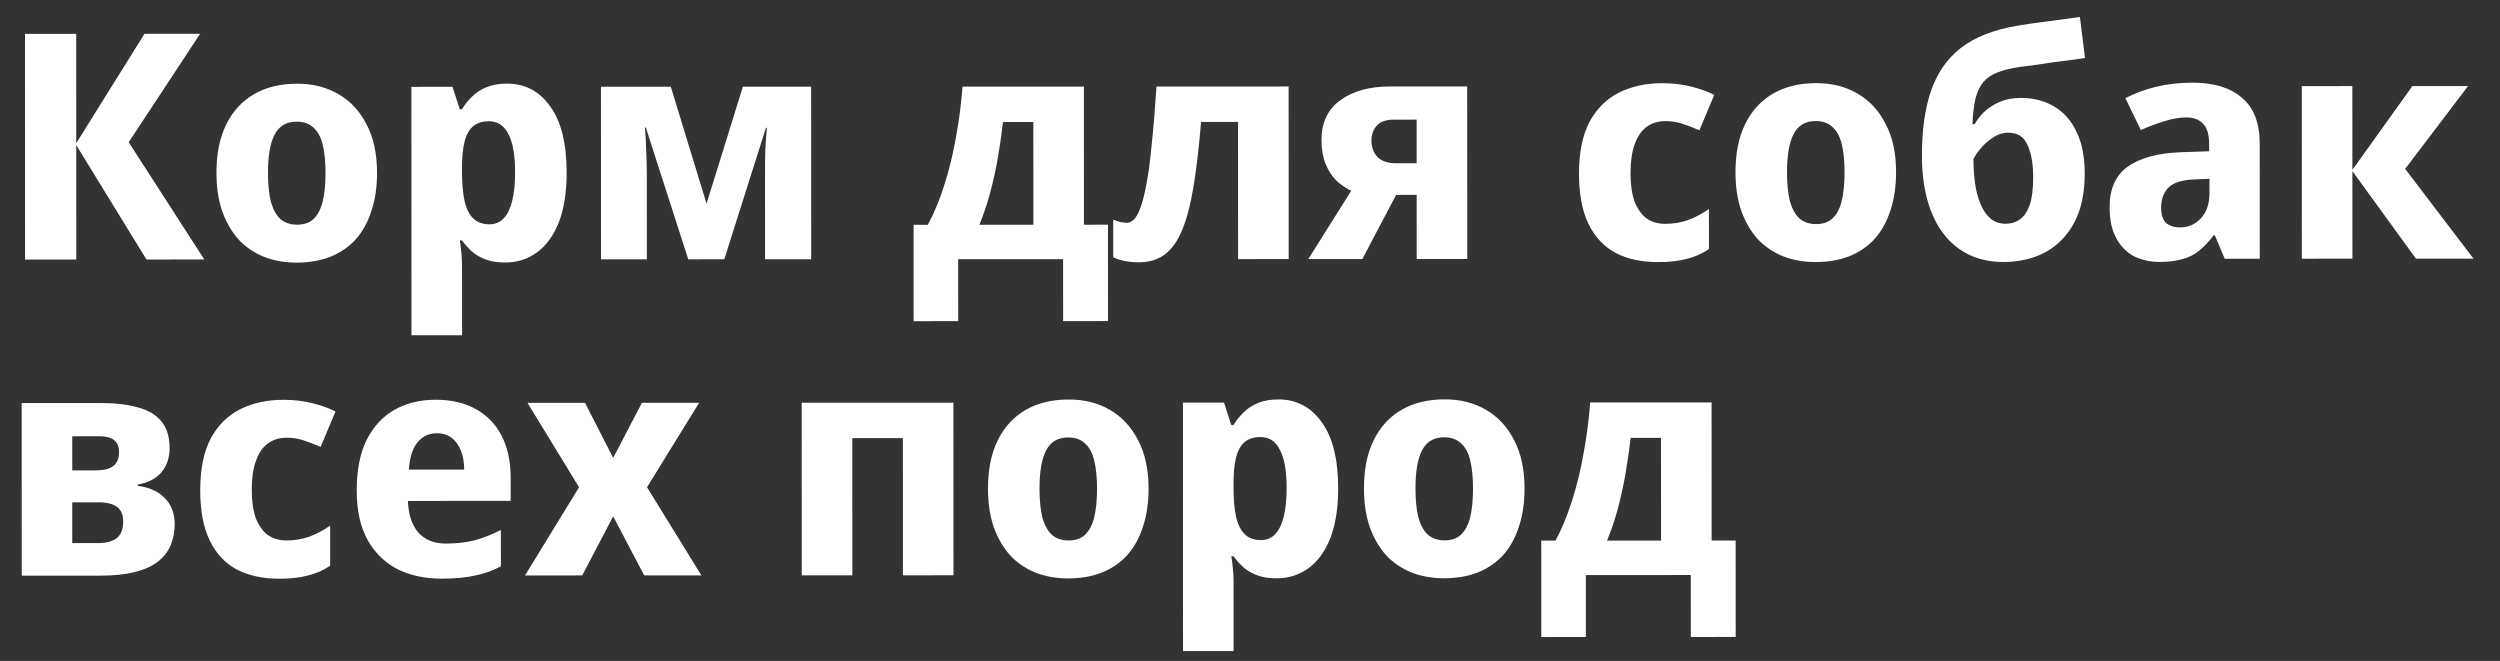 <?xml version="1.0" encoding="UTF-8"?> <svg xmlns="http://www.w3.org/2000/svg" width="87" height="23" viewBox="0 0 87 23" fill="none"><rect x="0" y="0" width="87" height="23" fill="#333333" stroke="none"/><path d="M7.11 9.03L5.097 9.031L2.653 5.05L2.655 9.032L0.873 9.033L0.87 1.179L2.652 1.178L2.653 4.984L5.028 1.177L6.964 1.176L4.479 4.95L7.11 9.03ZM13.121 6.014C13.121 6.513 13.055 6.956 12.923 7.345C12.799 7.734 12.616 8.064 12.374 8.335C12.132 8.599 11.835 8.801 11.483 8.941C11.138 9.073 10.75 9.139 10.317 9.139C9.914 9.139 9.54 9.073 9.195 8.941C8.85 8.802 8.553 8.601 8.304 8.337C8.062 8.066 7.871 7.736 7.731 7.347C7.599 6.958 7.533 6.515 7.533 6.016C7.532 5.349 7.646 4.788 7.873 4.333C8.1 3.871 8.423 3.519 8.841 3.277C9.259 3.034 9.761 2.913 10.348 2.913C10.89 2.913 11.367 3.034 11.778 3.276C12.196 3.517 12.522 3.869 12.757 4.331C12.999 4.786 13.12 5.347 13.121 6.014ZM9.326 6.015C9.326 6.411 9.359 6.745 9.425 7.016C9.499 7.28 9.609 7.482 9.755 7.621C9.909 7.753 10.104 7.819 10.338 7.819C10.58 7.819 10.771 7.753 10.91 7.621C11.057 7.481 11.163 7.28 11.229 7.016C11.295 6.744 11.328 6.411 11.328 6.015C11.328 5.619 11.294 5.289 11.228 5.025C11.162 4.761 11.052 4.563 10.898 4.431C10.751 4.299 10.561 4.233 10.326 4.233C9.967 4.233 9.71 4.384 9.556 4.684C9.402 4.978 9.326 5.421 9.326 6.015ZM17.639 2.91C18.27 2.91 18.772 3.174 19.146 3.702C19.528 4.222 19.719 4.992 19.719 6.012C19.719 6.694 19.628 7.269 19.445 7.739C19.262 8.201 19.009 8.549 18.686 8.784C18.363 9.019 17.993 9.136 17.575 9.136C17.311 9.136 17.084 9.1 16.893 9.027C16.703 8.953 16.541 8.858 16.409 8.741C16.284 8.623 16.174 8.499 16.079 8.367L16.002 8.367C16.024 8.506 16.042 8.653 16.057 8.807C16.072 8.954 16.079 9.1 16.079 9.247L16.08 11.667L14.32 11.668L14.317 3.022L15.747 3.021L16 3.802L16.077 3.802C16.172 3.641 16.29 3.494 16.429 3.362C16.568 3.222 16.737 3.112 16.935 3.032C17.133 2.951 17.367 2.91 17.639 2.91ZM17.012 4.22C16.785 4.22 16.602 4.278 16.462 4.396C16.323 4.513 16.224 4.693 16.166 4.935C16.107 5.17 16.078 5.467 16.078 5.826L16.078 6.002C16.078 6.391 16.108 6.721 16.166 6.992C16.225 7.256 16.324 7.457 16.464 7.597C16.603 7.736 16.794 7.806 17.036 7.806C17.234 7.805 17.399 7.736 17.531 7.596C17.663 7.457 17.762 7.252 17.827 6.98C17.893 6.709 17.926 6.379 17.926 5.99C17.926 5.404 17.849 4.964 17.695 4.67C17.548 4.37 17.32 4.219 17.012 4.22ZM28.228 3.016L28.23 9.022L26.624 9.023L26.623 6.075C26.623 5.782 26.626 5.496 26.633 5.217C26.648 4.938 26.666 4.682 26.688 4.447L26.655 4.447L25.205 9.023L23.951 9.024L22.475 4.437L22.442 4.438C22.464 4.679 22.479 4.94 22.486 5.218C22.501 5.49 22.509 5.79 22.509 6.12L22.51 9.024L20.915 9.025L20.913 3.019L23.344 3.018L24.588 7.088L25.852 3.017L28.228 3.016ZM37.72 3.013L37.721 7.82L38.557 7.819L38.559 11.174L36.997 11.175L36.996 9.019L33.344 9.02L33.345 11.176L31.794 11.177L31.793 7.822L32.288 7.822C32.507 7.418 32.698 6.96 32.859 6.447C33.028 5.926 33.163 5.372 33.265 4.785C33.375 4.199 33.452 3.608 33.496 3.014L37.72 3.013ZM34.904 4.246C34.853 4.686 34.791 5.115 34.718 5.533C34.645 5.944 34.557 6.34 34.454 6.721C34.352 7.102 34.227 7.469 34.081 7.821L35.962 7.82L35.96 4.245L34.904 4.246ZM44.846 9.016L43.086 9.017L43.084 4.243L41.797 4.243C41.724 5.123 41.637 5.875 41.534 6.498C41.432 7.114 41.3 7.617 41.139 8.005C40.978 8.394 40.772 8.68 40.523 8.864C40.281 9.04 39.98 9.128 39.621 9.128C39.46 9.128 39.302 9.113 39.148 9.084C38.994 9.055 38.858 9.011 38.741 8.952L38.741 7.643C38.814 7.673 38.887 7.698 38.961 7.72C39.041 7.742 39.126 7.753 39.214 7.753C39.302 7.753 39.386 7.713 39.467 7.632C39.547 7.551 39.624 7.408 39.697 7.203C39.771 6.998 39.84 6.715 39.906 6.356C39.972 5.997 40.031 5.546 40.082 5.003C40.14 4.453 40.195 3.789 40.246 3.012L44.844 3.01L44.846 9.016ZM47.409 9.015L45.528 9.016L47.023 6.639C46.839 6.551 46.667 6.434 46.506 6.287C46.352 6.133 46.227 5.939 46.131 5.705C46.036 5.47 45.988 5.191 45.988 4.869C45.988 4.267 46.204 3.809 46.636 3.493C47.076 3.171 47.656 3.009 48.374 3.009L51.058 3.008L51.061 9.014L49.301 9.014L49.3 6.781L48.585 6.782L47.409 9.015ZM47.726 4.879C47.726 5.128 47.8 5.326 47.946 5.473C48.093 5.612 48.309 5.682 48.595 5.682L49.299 5.681L49.299 4.163L48.485 4.164C48.221 4.164 48.026 4.237 47.902 4.384C47.785 4.523 47.726 4.688 47.726 4.879ZM57.7 9.121C57.128 9.121 56.637 9.015 56.226 8.803C55.815 8.583 55.5 8.246 55.279 7.791C55.059 7.337 54.949 6.754 54.949 6.042C54.949 5.309 55.069 4.711 55.311 4.249C55.56 3.787 55.901 3.446 56.334 3.226C56.774 3.006 57.276 2.895 57.841 2.895C58.207 2.895 58.548 2.935 58.864 3.016C59.179 3.096 59.443 3.192 59.656 3.301L59.139 4.534C58.919 4.438 58.718 4.361 58.534 4.303C58.358 4.244 58.164 4.215 57.951 4.215C57.694 4.215 57.474 4.285 57.291 4.424C57.115 4.556 56.98 4.758 56.884 5.03C56.789 5.294 56.742 5.627 56.742 6.031C56.742 6.427 56.79 6.757 56.885 7.021C56.988 7.277 57.127 7.471 57.303 7.603C57.487 7.728 57.703 7.79 57.952 7.79C58.231 7.79 58.495 7.746 58.744 7.658C59.001 7.562 59.243 7.434 59.47 7.273L59.471 8.67C59.229 8.831 58.968 8.945 58.69 9.011C58.419 9.084 58.089 9.121 57.7 9.121ZM65.983 5.994C65.983 6.493 65.917 6.936 65.785 7.325C65.661 7.714 65.478 8.044 65.236 8.315C64.994 8.579 64.697 8.781 64.345 8.921C64.001 9.053 63.612 9.119 63.179 9.119C62.776 9.119 62.402 9.053 62.057 8.922C61.712 8.782 61.415 8.581 61.166 8.317C60.924 8.046 60.733 7.716 60.593 7.327C60.461 6.939 60.395 6.495 60.395 5.996C60.395 5.329 60.508 4.768 60.735 4.313C60.963 3.851 61.285 3.499 61.703 3.257C62.121 3.015 62.623 2.893 63.21 2.893C63.752 2.893 64.229 3.014 64.64 3.256C65.058 3.497 65.385 3.849 65.619 4.311C65.862 4.766 65.983 5.327 65.983 5.994ZM62.188 5.996C62.188 6.392 62.221 6.725 62.287 6.996C62.361 7.26 62.471 7.462 62.618 7.601C62.772 7.733 62.966 7.799 63.201 7.799C63.443 7.799 63.633 7.733 63.773 7.601C63.919 7.462 64.025 7.26 64.091 6.996C64.157 6.724 64.19 6.391 64.19 5.995C64.19 5.599 64.157 5.269 64.091 5.005C64.025 4.741 63.914 4.543 63.76 4.411C63.614 4.279 63.423 4.213 63.188 4.213C62.829 4.213 62.572 4.364 62.419 4.664C62.265 4.958 62.188 5.402 62.188 5.996ZM66.883 5.411C66.883 4.523 66.989 3.772 67.201 3.156C67.414 2.54 67.758 2.044 68.235 1.67C68.719 1.296 69.367 1.039 70.181 0.899C70.526 0.841 70.882 0.789 71.248 0.745C71.622 0.694 72 0.642 72.381 0.591L72.558 2.021C72.382 2.043 72.195 2.068 71.997 2.098C71.799 2.12 71.597 2.146 71.392 2.175C71.194 2.204 71 2.234 70.809 2.263C70.618 2.285 70.446 2.307 70.292 2.329C69.984 2.374 69.727 2.436 69.522 2.517C69.324 2.59 69.163 2.697 69.038 2.836C68.913 2.975 68.818 3.166 68.752 3.408C68.694 3.643 68.657 3.947 68.643 4.321L68.72 4.321C68.793 4.182 68.899 4.042 69.038 3.903C69.185 3.764 69.365 3.646 69.577 3.551C69.797 3.455 70.047 3.408 70.325 3.407C70.765 3.407 71.15 3.506 71.481 3.704C71.818 3.902 72.078 4.195 72.262 4.584C72.453 4.972 72.548 5.456 72.548 6.036C72.549 6.718 72.428 7.286 72.186 7.741C71.944 8.195 71.611 8.54 71.185 8.775C70.76 9.003 70.269 9.116 69.712 9.117C69.279 9.117 68.89 9.036 68.545 8.875C68.201 8.714 67.904 8.476 67.654 8.16C67.405 7.845 67.214 7.457 67.082 6.995C66.95 6.533 66.883 6.005 66.883 5.411ZM69.799 7.786C69.99 7.786 70.155 7.734 70.294 7.631C70.441 7.529 70.554 7.36 70.635 7.125C70.715 6.891 70.755 6.575 70.755 6.179C70.755 5.703 70.689 5.325 70.557 5.046C70.432 4.76 70.209 4.617 69.886 4.618C69.695 4.618 69.516 4.676 69.347 4.794C69.178 4.904 69.035 5.032 68.918 5.179C68.801 5.318 68.72 5.439 68.676 5.542C68.676 5.828 68.695 6.107 68.731 6.378C68.768 6.642 68.831 6.88 68.919 7.093C69.007 7.306 69.121 7.474 69.26 7.599C69.407 7.723 69.586 7.786 69.799 7.786ZM76.305 2.877C77.046 2.877 77.618 3.053 78.022 3.405C78.432 3.749 78.638 4.281 78.638 4.999L78.64 9.003L77.419 9.004L77.077 8.19L77.033 8.19C76.872 8.403 76.707 8.579 76.539 8.718C76.37 8.857 76.176 8.957 75.956 9.015C75.736 9.081 75.468 9.115 75.153 9.115C74.823 9.115 74.526 9.049 74.262 8.917C74.005 8.778 73.799 8.569 73.645 8.29C73.491 8.004 73.414 7.645 73.414 7.212C73.414 6.574 73.623 6.105 74.04 5.804C74.466 5.496 75.089 5.327 75.91 5.297L76.878 5.264L76.878 5C76.878 4.685 76.808 4.454 76.669 4.307C76.529 4.16 76.339 4.087 76.097 4.087C75.847 4.087 75.587 4.131 75.316 4.22C75.045 4.3 74.773 4.403 74.502 4.528L73.963 3.417C74.285 3.248 74.641 3.116 75.029 3.021C75.425 2.925 75.851 2.877 76.305 2.877ZM76.373 6.243C75.94 6.258 75.636 6.353 75.46 6.53C75.291 6.706 75.207 6.937 75.207 7.223C75.207 7.472 75.266 7.652 75.383 7.762C75.508 7.864 75.669 7.915 75.867 7.915C76.146 7.915 76.384 7.812 76.582 7.607C76.787 7.394 76.89 7.097 76.89 6.716L76.89 6.221L76.373 6.243ZM83.952 2.995L85.888 2.995L83.7 5.877L86.077 9.001L84.075 9.001L81.863 5.955L81.864 9.002L80.104 9.003L80.102 2.997L81.862 2.996L81.863 5.911L83.952 2.995ZM5.902 15.598C5.902 15.92 5.811 16.195 5.628 16.423C5.444 16.65 5.166 16.797 4.792 16.863L4.792 16.907C5.195 16.958 5.51 17.101 5.738 17.336C5.965 17.57 6.079 17.871 6.079 18.238C6.079 18.494 6.035 18.733 5.948 18.953C5.86 19.173 5.717 19.363 5.519 19.525C5.321 19.686 5.057 19.811 4.727 19.899C4.397 19.987 3.99 20.032 3.506 20.032L0.756 20.033L0.754 14.027L3.504 14.026C4.017 14.025 4.45 14.077 4.802 14.179C5.161 14.274 5.432 14.436 5.616 14.663C5.807 14.89 5.902 15.202 5.902 15.598ZM4.286 18.15C4.286 17.916 4.216 17.747 4.077 17.644C3.938 17.535 3.718 17.48 3.417 17.48L2.515 17.48L2.515 18.899L3.417 18.899C3.696 18.899 3.909 18.843 4.055 18.733C4.209 18.616 4.286 18.422 4.286 18.15ZM4.142 15.73C4.142 15.54 4.083 15.4 3.966 15.312C3.849 15.225 3.68 15.181 3.46 15.181L2.514 15.181L2.515 16.369L3.329 16.369C3.6 16.369 3.802 16.321 3.933 16.226C4.073 16.123 4.142 15.958 4.142 15.73ZM9.719 20.139C9.147 20.14 8.655 20.033 8.245 19.821C7.834 19.601 7.518 19.264 7.298 18.809C7.078 18.355 6.968 17.772 6.968 17.06C6.967 16.327 7.088 15.729 7.33 15.267C7.579 14.805 7.92 14.464 8.352 14.244C8.792 14.024 9.295 13.914 9.859 13.913C10.226 13.913 10.567 13.953 10.882 14.034C11.198 14.114 11.462 14.21 11.675 14.32L11.158 15.552C10.938 15.457 10.736 15.38 10.553 15.321C10.377 15.262 10.182 15.233 9.97 15.233C9.713 15.233 9.493 15.303 9.31 15.443C9.134 15.575 8.998 15.776 8.903 16.048C8.808 16.312 8.76 16.645 8.761 17.049C8.761 17.445 8.809 17.775 8.904 18.039C9.007 18.295 9.146 18.489 9.322 18.621C9.506 18.746 9.722 18.808 9.971 18.808C10.25 18.808 10.514 18.764 10.763 18.676C11.02 18.581 11.262 18.452 11.489 18.291L11.49 19.688C11.248 19.849 10.987 19.963 10.709 20.029C10.437 20.102 10.107 20.139 9.719 20.139ZM15.163 13.911C15.698 13.911 16.16 14.017 16.549 14.23C16.938 14.442 17.238 14.75 17.451 15.153C17.664 15.557 17.77 16.052 17.771 16.638L17.771 17.43L14.196 17.432C14.211 17.894 14.328 18.257 14.548 18.52C14.776 18.784 15.099 18.916 15.517 18.916C15.883 18.916 16.213 18.879 16.506 18.806C16.807 18.725 17.115 18.604 17.43 18.442L17.431 19.707C17.16 19.854 16.863 19.961 16.54 20.027C16.225 20.1 15.832 20.137 15.363 20.137C14.791 20.137 14.281 20.028 13.834 19.808C13.394 19.581 13.045 19.24 12.789 18.785C12.539 18.331 12.414 17.759 12.414 17.069C12.414 16.365 12.527 15.782 12.754 15.32C12.989 14.851 13.311 14.499 13.722 14.264C14.14 14.029 14.62 13.911 15.163 13.911ZM15.196 15.077C14.932 15.077 14.712 15.18 14.536 15.386C14.36 15.591 14.258 15.91 14.229 16.343L16.154 16.342C16.154 16.1 16.117 15.884 16.043 15.693C15.97 15.502 15.864 15.352 15.724 15.242C15.585 15.132 15.409 15.077 15.196 15.077ZM20.151 16.956L18.357 14.02L20.359 14.019L21.338 15.933L22.339 14.018L24.33 14.018L22.516 16.956L24.409 20.024L22.418 20.024L21.339 17.968L20.262 20.025L18.271 20.026L20.151 16.956ZM33.179 14.014L33.181 20.02L31.421 20.021L31.42 15.247L29.66 15.248L29.661 20.022L27.901 20.022L27.899 14.016L33.179 14.014ZM39.97 17.004C39.97 17.503 39.904 17.946 39.772 18.335C39.648 18.724 39.464 19.054 39.222 19.325C38.981 19.589 38.684 19.791 38.332 19.93C37.987 20.063 37.599 20.129 37.166 20.129C36.763 20.129 36.388 20.063 36.044 19.931C35.699 19.792 35.402 19.591 35.153 19.327C34.91 19.055 34.72 18.726 34.58 18.337C34.448 17.948 34.382 17.505 34.382 17.006C34.381 16.339 34.495 15.778 34.722 15.323C34.949 14.861 35.272 14.509 35.69 14.267C36.108 14.024 36.61 13.903 37.196 13.903C37.739 13.903 38.216 14.024 38.627 14.265C39.045 14.507 39.371 14.859 39.606 15.321C39.848 15.776 39.969 16.337 39.97 17.004ZM36.175 17.005C36.175 17.401 36.208 17.735 36.274 18.006C36.347 18.27 36.458 18.472 36.604 18.611C36.758 18.743 36.953 18.809 37.187 18.809C37.429 18.809 37.62 18.743 37.759 18.611C37.906 18.471 38.012 18.27 38.078 18.006C38.144 17.734 38.177 17.401 38.177 17.005C38.176 16.609 38.143 16.279 38.077 16.015C38.011 15.751 37.901 15.553 37.747 15.421C37.6 15.289 37.41 15.223 37.175 15.223C36.816 15.223 36.559 15.373 36.405 15.674C36.251 15.968 36.174 16.411 36.175 17.005ZM44.488 13.9C45.118 13.9 45.621 14.164 45.995 14.692C46.377 15.212 46.568 15.982 46.568 17.001C46.568 17.683 46.477 18.259 46.294 18.729C46.11 19.191 45.858 19.539 45.535 19.774C45.212 20.009 44.842 20.126 44.424 20.126C44.16 20.126 43.933 20.09 43.742 20.017C43.551 19.943 43.39 19.848 43.258 19.731C43.133 19.613 43.023 19.489 42.928 19.357L42.851 19.357C42.873 19.496 42.891 19.643 42.906 19.797C42.921 19.943 42.928 20.09 42.928 20.237L42.929 22.657L41.169 22.657L41.166 14.011L42.596 14.011L42.849 14.792L42.926 14.792C43.021 14.63 43.139 14.484 43.278 14.352C43.417 14.212 43.586 14.102 43.784 14.021C43.982 13.941 44.216 13.9 44.488 13.9ZM43.861 15.209C43.634 15.21 43.451 15.268 43.311 15.386C43.172 15.503 43.073 15.683 43.014 15.925C42.956 16.159 42.927 16.456 42.927 16.816L42.927 16.992C42.927 17.38 42.956 17.71 43.015 17.982C43.074 18.246 43.173 18.447 43.312 18.587C43.452 18.726 43.643 18.796 43.885 18.795C44.083 18.795 44.248 18.726 44.38 18.586C44.511 18.447 44.61 18.241 44.676 17.97C44.742 17.699 44.775 17.369 44.775 16.98C44.775 16.393 44.697 15.953 44.543 15.66C44.397 15.36 44.169 15.209 43.861 15.209ZM53.054 16.999C53.054 17.498 52.988 17.941 52.856 18.33C52.732 18.719 52.548 19.049 52.306 19.32C52.065 19.584 51.768 19.786 51.416 19.926C51.071 20.058 50.682 20.124 50.25 20.124C49.846 20.124 49.472 20.058 49.128 19.926C48.783 19.787 48.486 19.586 48.236 19.322C47.994 19.05 47.804 18.721 47.664 18.332C47.532 17.943 47.466 17.5 47.466 17.001C47.465 16.334 47.579 15.773 47.806 15.318C48.033 14.856 48.356 14.504 48.774 14.262C49.191 14.019 49.694 13.898 50.28 13.898C50.823 13.898 51.3 14.019 51.711 14.261C52.129 14.502 52.455 14.854 52.69 15.316C52.932 15.771 53.053 16.332 53.054 16.999ZM49.259 17C49.259 17.396 49.292 17.73 49.358 18.001C49.431 18.265 49.541 18.467 49.688 18.606C49.842 18.738 50.037 18.804 50.271 18.804C50.513 18.804 50.704 18.738 50.843 18.606C50.99 18.466 51.096 18.265 51.162 18.001C51.228 17.729 51.261 17.396 51.261 17C51.26 16.604 51.227 16.274 51.161 16.01C51.095 15.746 50.985 15.548 50.831 15.416C50.684 15.284 50.494 15.218 50.259 15.218C49.9 15.218 49.643 15.369 49.489 15.669C49.335 15.963 49.258 16.406 49.259 17ZM59.563 14.005L59.565 18.811L60.401 18.811L60.402 22.166L58.84 22.167L58.839 20.011L55.187 20.012L55.188 22.168L53.637 22.169L53.636 18.814L54.131 18.814C54.35 18.41 54.541 17.952 54.702 17.438C54.87 16.918 55.006 16.364 55.108 15.777C55.218 15.191 55.295 14.6 55.339 14.006L59.563 14.005ZM56.747 15.238C56.696 15.678 56.634 16.107 56.561 16.525C56.487 16.935 56.4 17.331 56.297 17.713C56.195 18.094 56.07 18.461 55.924 18.813L57.805 18.812L57.803 15.237L56.747 15.238Z" fill="white"></path></svg> 